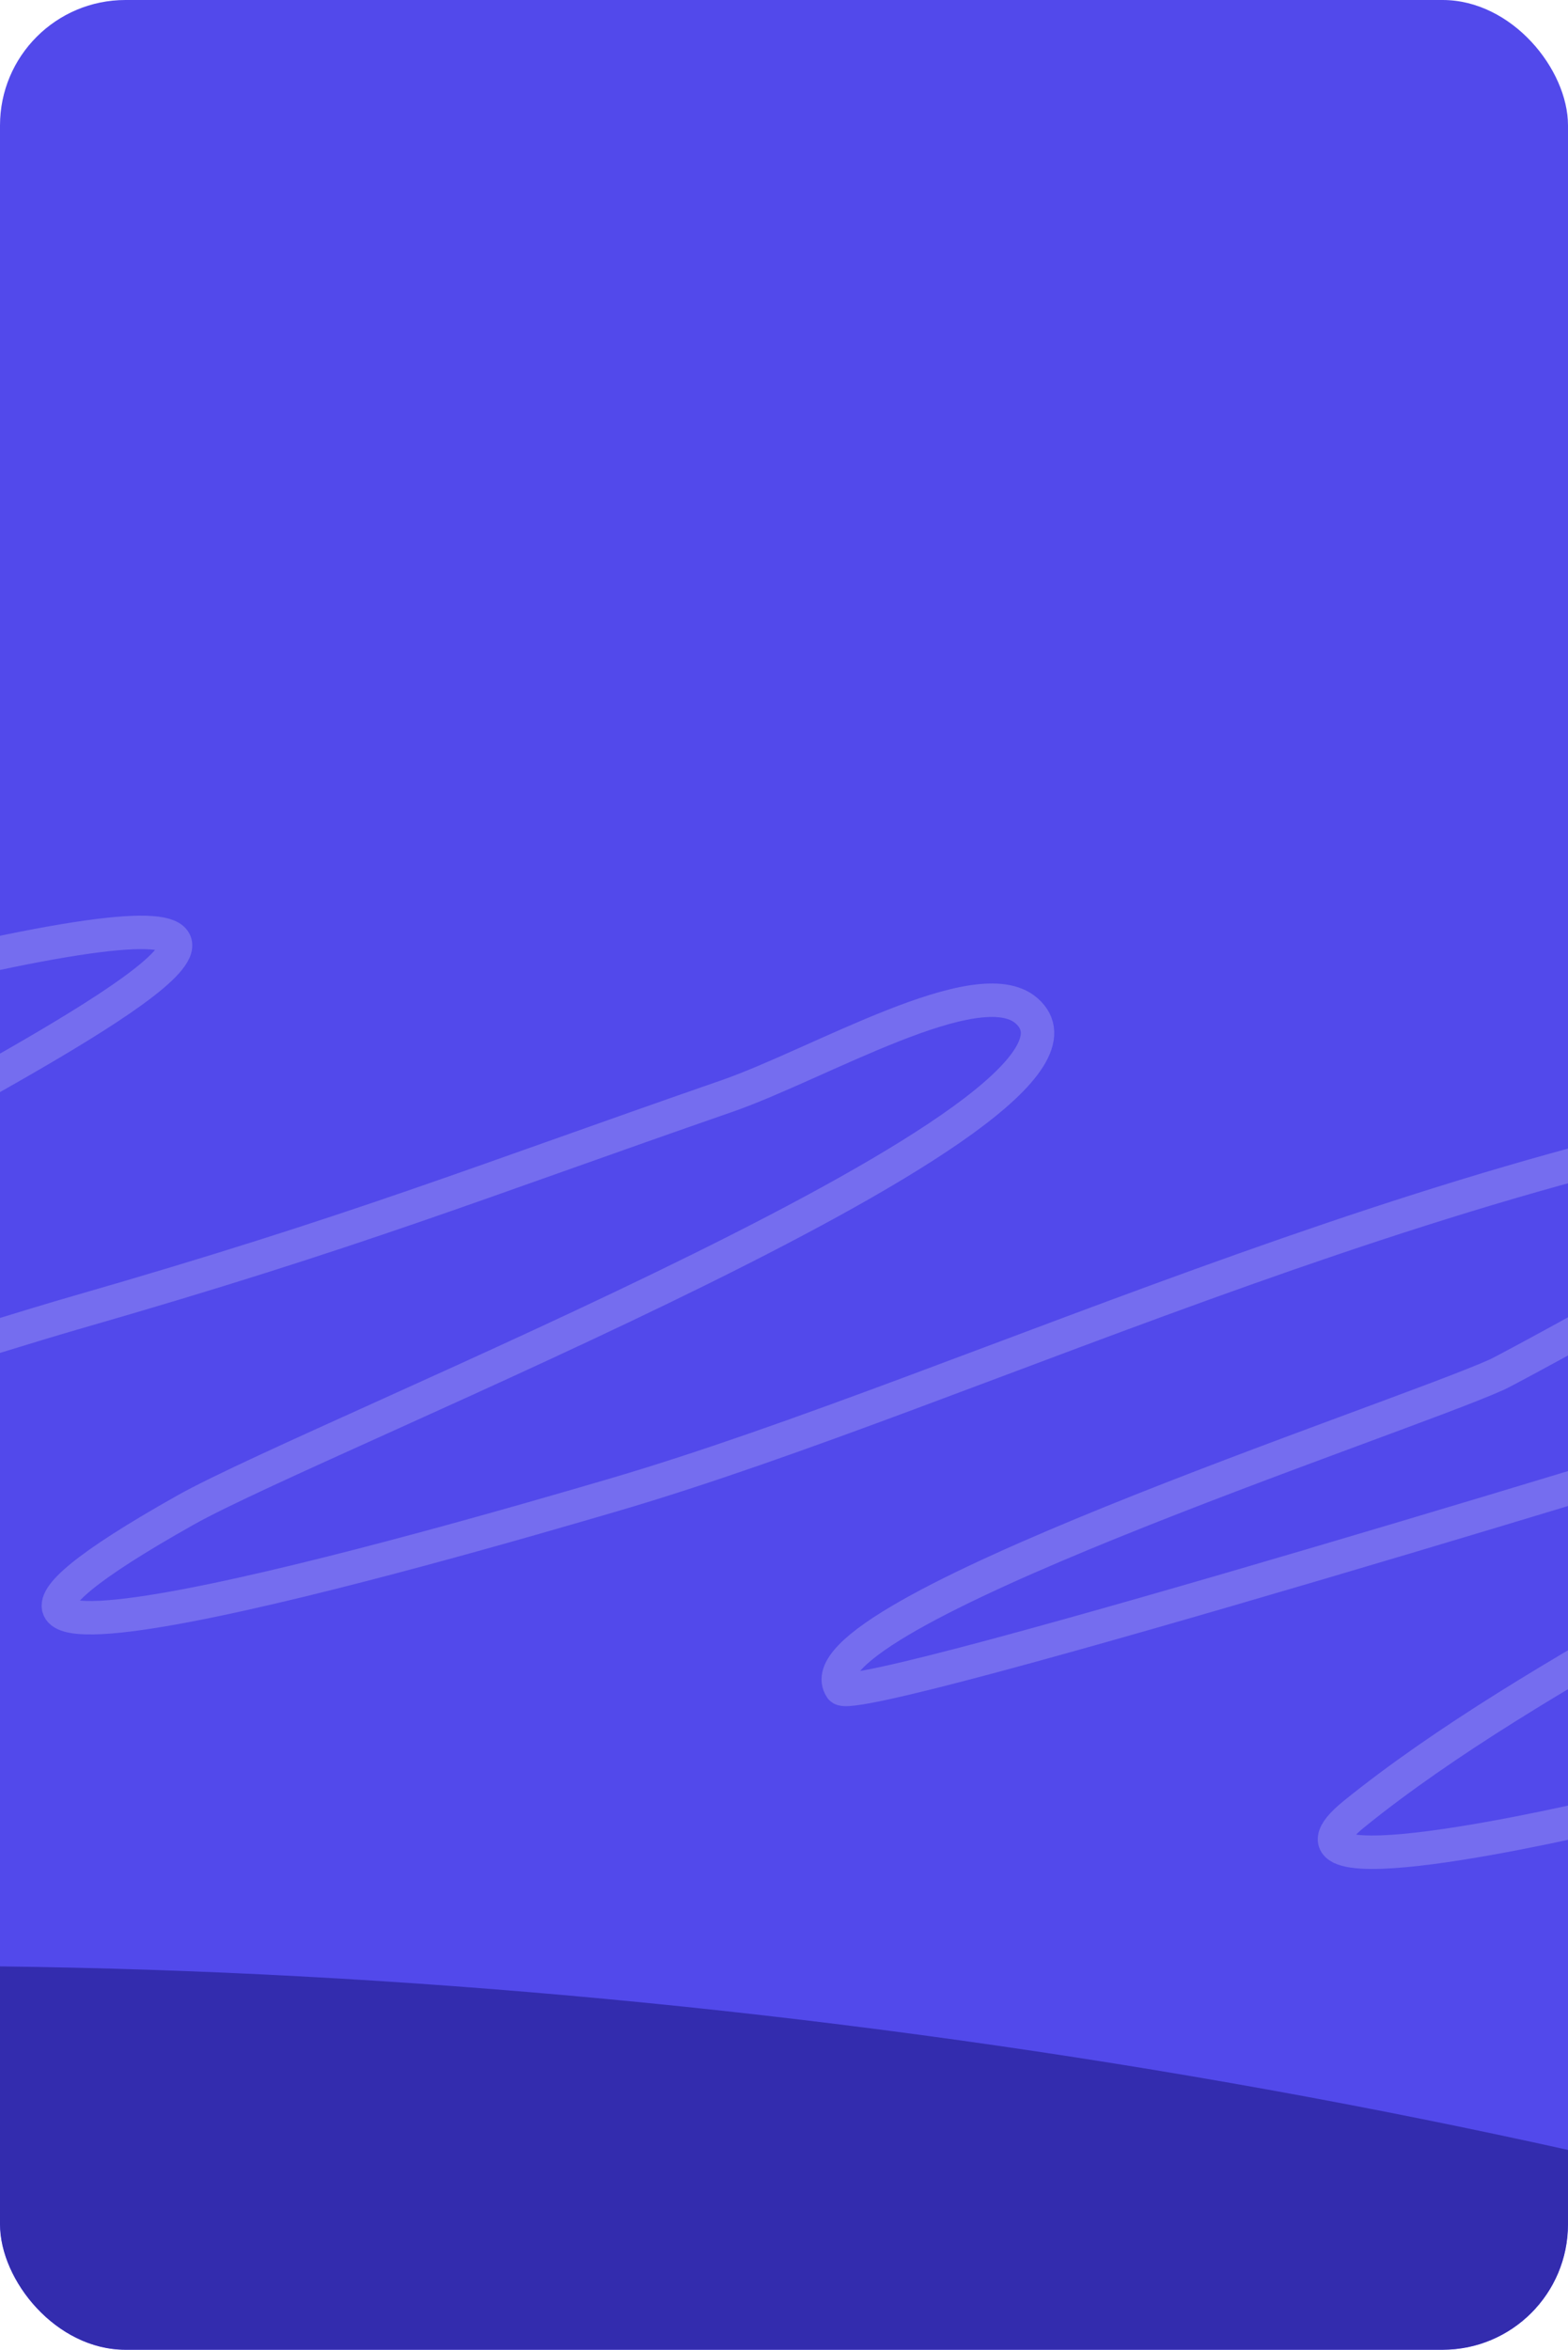 <?xml version="1.0" encoding="UTF-8"?> <svg xmlns="http://www.w3.org/2000/svg" width="375" height="562" viewBox="0 0 375 562" fill="none"><g clip-path="url(#clip0_70_35)"><rect width="375" height="562" rx="30" fill="#5249EB"></rect><g filter="url(#filter0_f_70_35)"><ellipse cx="187.217" cy="789.03" rx="758.57" ry="304.008" transform="rotate(7.952 187.217 789.03)" fill="#332CAE"></ellipse></g><path d="M-225 271.738C-145.315 266.393 -89.388 249.185 -23.853 233.319C81.817 207.735 38.359 234.926 -3.398 258.531C-33.106 275.326 -155.988 320.959 -144.882 343.773C-134.49 365.121 -28.85 327.469 18.762 313.758C85.118 294.651 113.573 283.075 173.884 262.133C195.748 254.541 233.922 231.705 245.478 241.723C273.057 265.63 77.324 342.611 44.332 361.182C-51.738 415.257 107.281 369.111 146.61 357.58C233.562 332.087 354.719 271.321 468.785 260.933C485.832 259.38 362.836 326.582 357.984 328.766C333.479 339.796 189.403 386.728 201.158 403.803C204.565 408.752 423.78 341.269 436.397 337.17C478.86 323.374 542.774 299.755 487.536 334.769C435.49 367.76 366.698 399.186 323.891 433.818C299.563 453.499 376.286 435.813 386.963 433.217C430.673 422.589 560.856 395.999 450.034 395.999" stroke="#756DEF" stroke-width="8" stroke-linecap="round"></path></g><defs><filter id="filter0_f_70_35" x="-965.256" y="70.093" width="2304.95" height="1437.88" filterUnits="userSpaceOnUse" color-interpolation-filters="sRGB"><feFlood flood-opacity="0" result="BackgroundImageFix"></feFlood><feBlend mode="normal" in="SourceGraphic" in2="BackgroundImageFix" result="shape"></feBlend><feGaussianBlur stdDeviation="200" result="effect1_foregroundBlur_70_35"></feGaussianBlur></filter><clipPath id="clip0_70_35"><rect width="375" height="562" rx="30" fill="white"></rect></clipPath></defs></svg> 